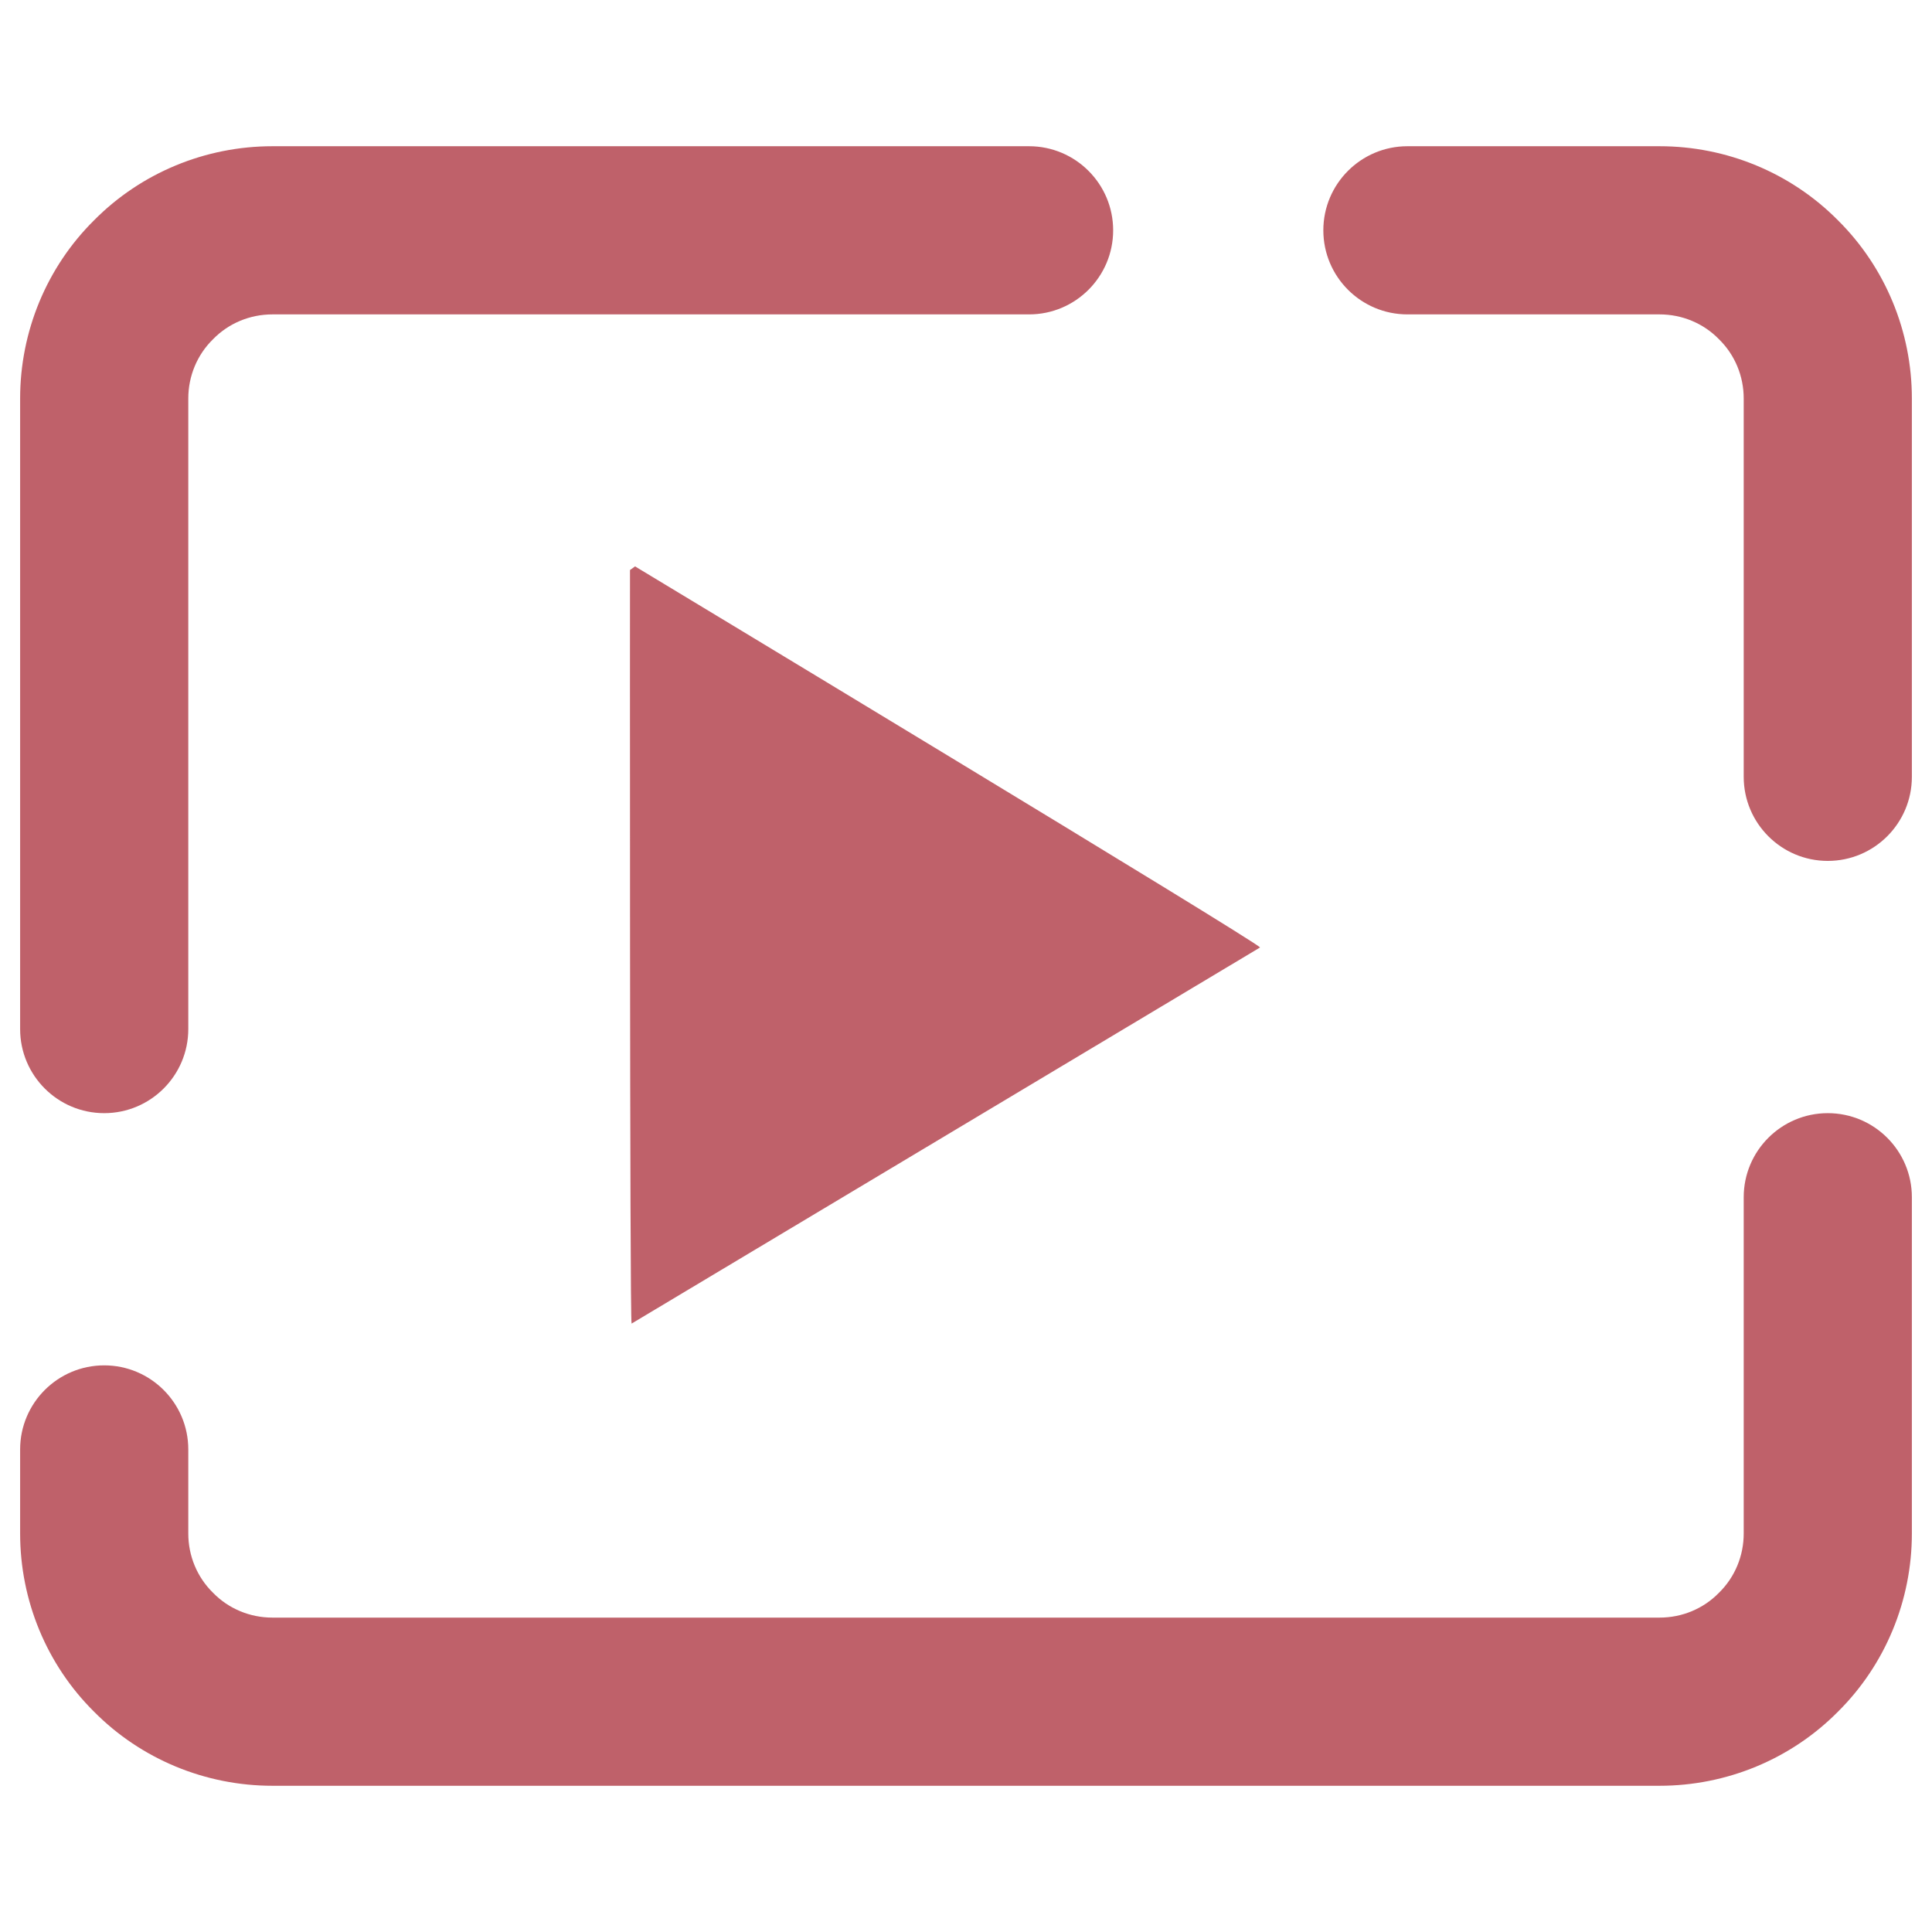 <?xml version="1.0" encoding="UTF-8" standalone="no"?>
<!-- Generator: Gravit.io -->

<svg
   style="isolation:isolate"
   viewBox="0 0 48 48"
   width="48pt"
   height="48pt"
   version="1.1"
   id="svg9"
   sodipodi:docname="youtube.svg"
   inkscape:version="1.1 (c68e22c387, 2021-05-23)"
   xmlns:inkscape="http://www.inkscape.org/namespaces/inkscape"
   xmlns:sodipodi="http://sodipodi.sourceforge.net/DTD/sodipodi-0.dtd"
   xmlns="http://www.w3.org/2000/svg"
   xmlns:svg="http://www.w3.org/2000/svg">
  <defs
     id="defs13" />
  <sodipodi:namedview
     id="namedview11"
     pagecolor="#ffffff"
     bordercolor="#666666"
     borderopacity="1.0"
     inkscape:pageshadow="2"
     inkscape:pageopacity="0.0"
     inkscape:pagecheckerboard="0"
     inkscape:document-units="pt"
     showgrid="false"
     inkscape:zoom="8.9375"
     inkscape:cx="32"
     inkscape:cy="32"
     inkscape:window-width="1536"
     inkscape:window-height="806"
     inkscape:window-x="0"
     inkscape:window-y="0"
     inkscape:window-maximized="1"
     inkscape:current-layer="svg9" />
  <linearGradient
     id="_lgradient_12"
     x1="0"
     y1="0.5"
     x2="0.907"
     y2="0.92"
     gradientTransform="matrix(47,0,0,40.733,0.5,3.633)"
     gradientUnits="userSpaceOnUse">
    <stop
       offset="0%"
       stop-opacity="1"
       style="stop-color:rgb(255,65,108)"
       id="stop2" />
    <stop
       offset="84.348%"
       stop-opacity="1"
       style="stop-color:rgb(255,75,43)"
       id="stop4" />
  </linearGradient>
  <path
     d=" M 31.305 23.54 C 31.305 23.44 15.778 14.072 15.778 14.072 C 15.737 14.102 15.68 14.142 15.652 14.162 C 15.652 14.162 15.642 32.825 15.692 32.884 L 31.305 23.54 L 31.305 23.54 L 31.305 23.54 Z  M 4.678 25.567 L 4.678 25.567 C 4.678 26.72 3.742 27.656 2.589 27.656 L 2.589 27.656 C 1.436 27.656 0.5 26.72 0.5 25.567 L 0.5 25.567 L 0.5 9.9 C 0.5 8.239 1.158 6.641 2.338 5.472 C 3.508 4.291 5.106 3.633 6.767 3.633 L 25.567 3.633 L 25.567 3.633 C 26.72 3.633 27.656 4.569 27.656 5.722 L 27.656 5.722 C 27.656 6.875 26.72 7.811 25.567 7.811 L 25.567 7.811 L 6.767 7.811 C 6.213 7.811 5.68 8.03 5.294 8.427 C 4.897 8.814 4.678 9.346 4.678 9.9 L 4.678 25.567 L 4.678 25.567 L 4.678 25.567 Z  M 43.322 29.744 L 43.322 29.744 C 43.322 28.592 44.258 27.656 45.411 27.656 L 45.411 27.656 C 46.564 27.656 47.5 28.592 47.5 29.744 L 47.5 29.744 L 47.5 38.1 C 47.5 39.761 46.842 41.359 45.662 42.528 C 44.492 43.709 42.894 44.367 41.233 44.367 L 6.767 44.367 C 5.106 44.367 3.508 43.709 2.338 42.528 C 1.158 41.359 0.5 39.761 0.5 38.1 L 0.5 36.011 L 0.5 36.011 C 0.5 34.858 1.436 33.922 2.589 33.922 L 2.589 33.922 C 3.742 33.922 4.678 34.858 4.678 36.011 L 4.678 36.011 L 4.678 38.1 C 4.678 38.654 4.897 39.186 5.294 39.573 C 5.68 39.97 6.213 40.189 6.767 40.189 L 41.233 40.189 C 41.787 40.189 42.32 39.97 42.706 39.573 C 43.103 39.186 43.322 38.654 43.322 38.1 L 43.322 29.744 L 43.322 29.744 Z  M 34.967 7.811 L 34.967 7.811 C 33.814 7.811 32.878 6.875 32.878 5.722 L 32.878 5.722 C 32.878 4.569 33.814 3.633 34.967 3.633 L 34.967 3.633 L 41.233 3.633 C 42.894 3.633 44.492 4.291 45.662 5.472 C 46.842 6.641 47.5 8.239 47.5 9.9 L 47.5 19.3 L 47.5 19.3 C 47.5 20.453 46.564 21.389 45.411 21.389 L 45.411 21.389 C 44.258 21.389 43.322 20.453 43.322 19.3 L 43.322 19.3 L 43.322 9.9 C 43.322 9.346 43.103 8.814 42.706 8.427 C 42.32 8.03 41.787 7.811 41.233 7.811 L 34.967 7.811 Z "
     fill-rule="evenodd"
     fill="url(#_lgradient_12)"
     id="path7"
     style="fill:#bf616a;fill-opacity:1" />
</svg>
